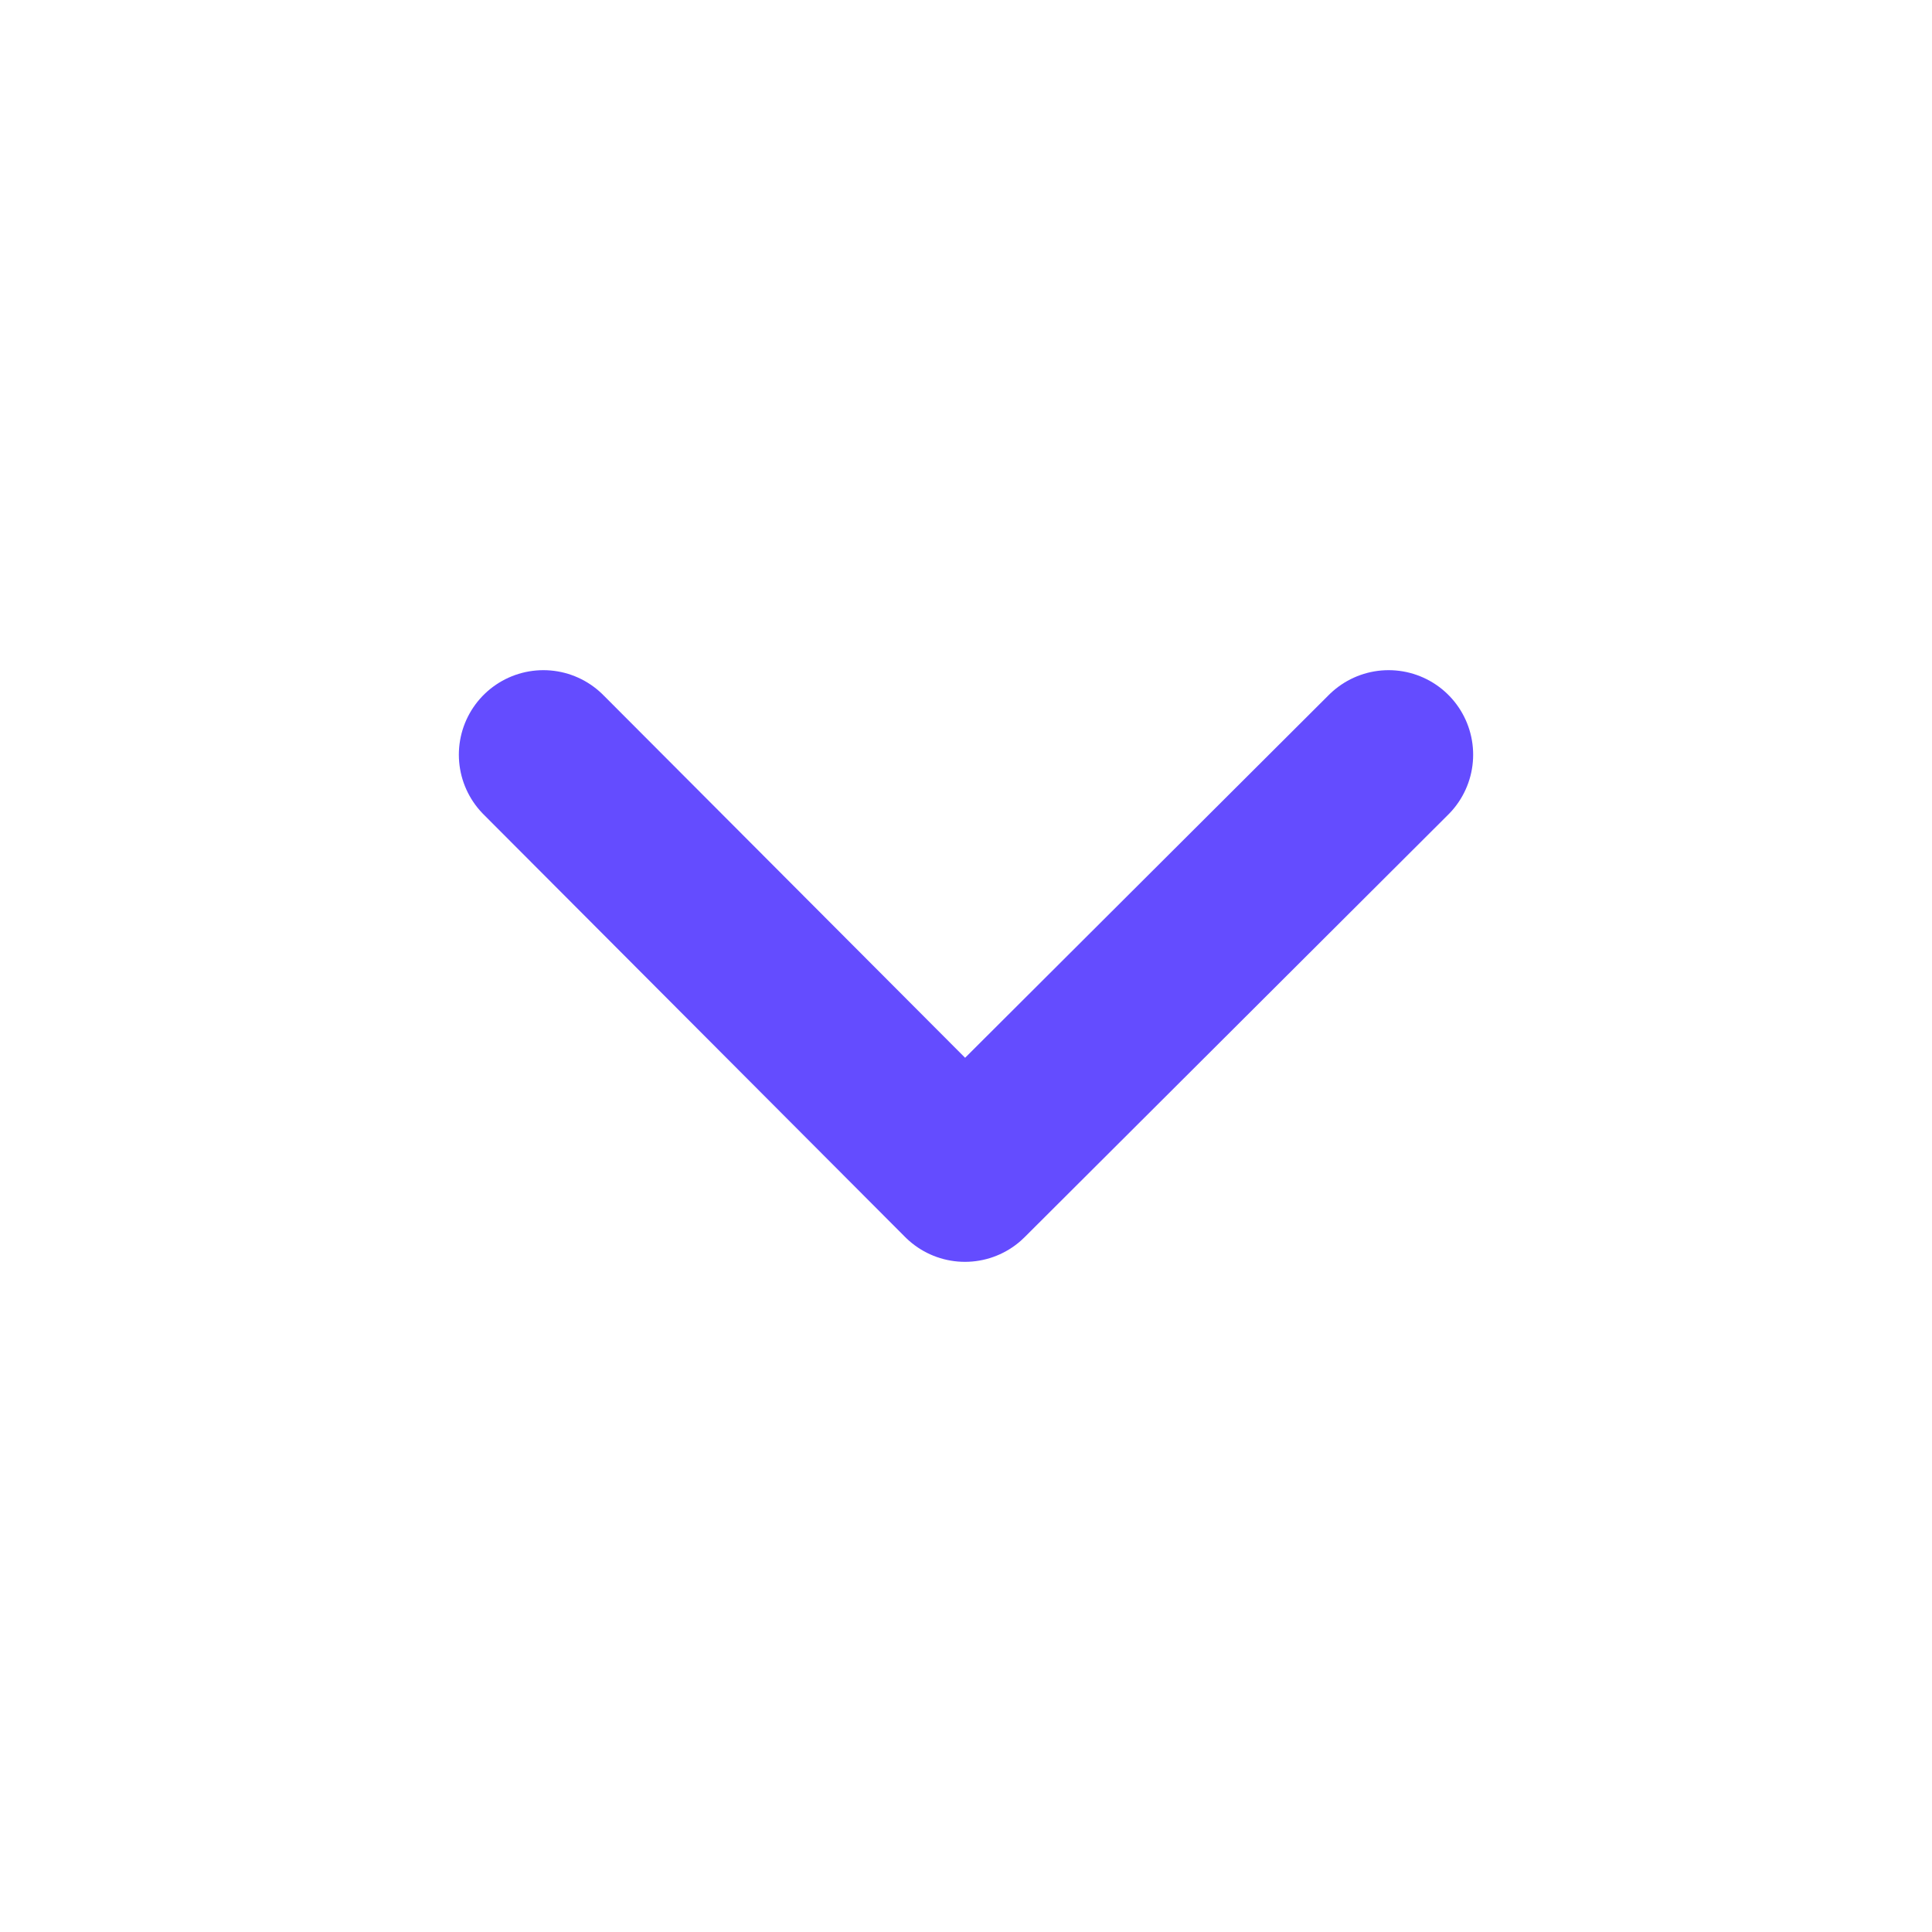 <svg width="24" height="24" viewBox="0 0 24 24" xmlns="http://www.w3.org/2000/svg">
    <path d="m17.25 9.375-5.263 5.25-5.237-5.25" stroke="#644CFF" stroke-width="2.1" fill="none" fill-rule="evenodd" stroke-linecap="round" stroke-linejoin="round"/>
</svg>
